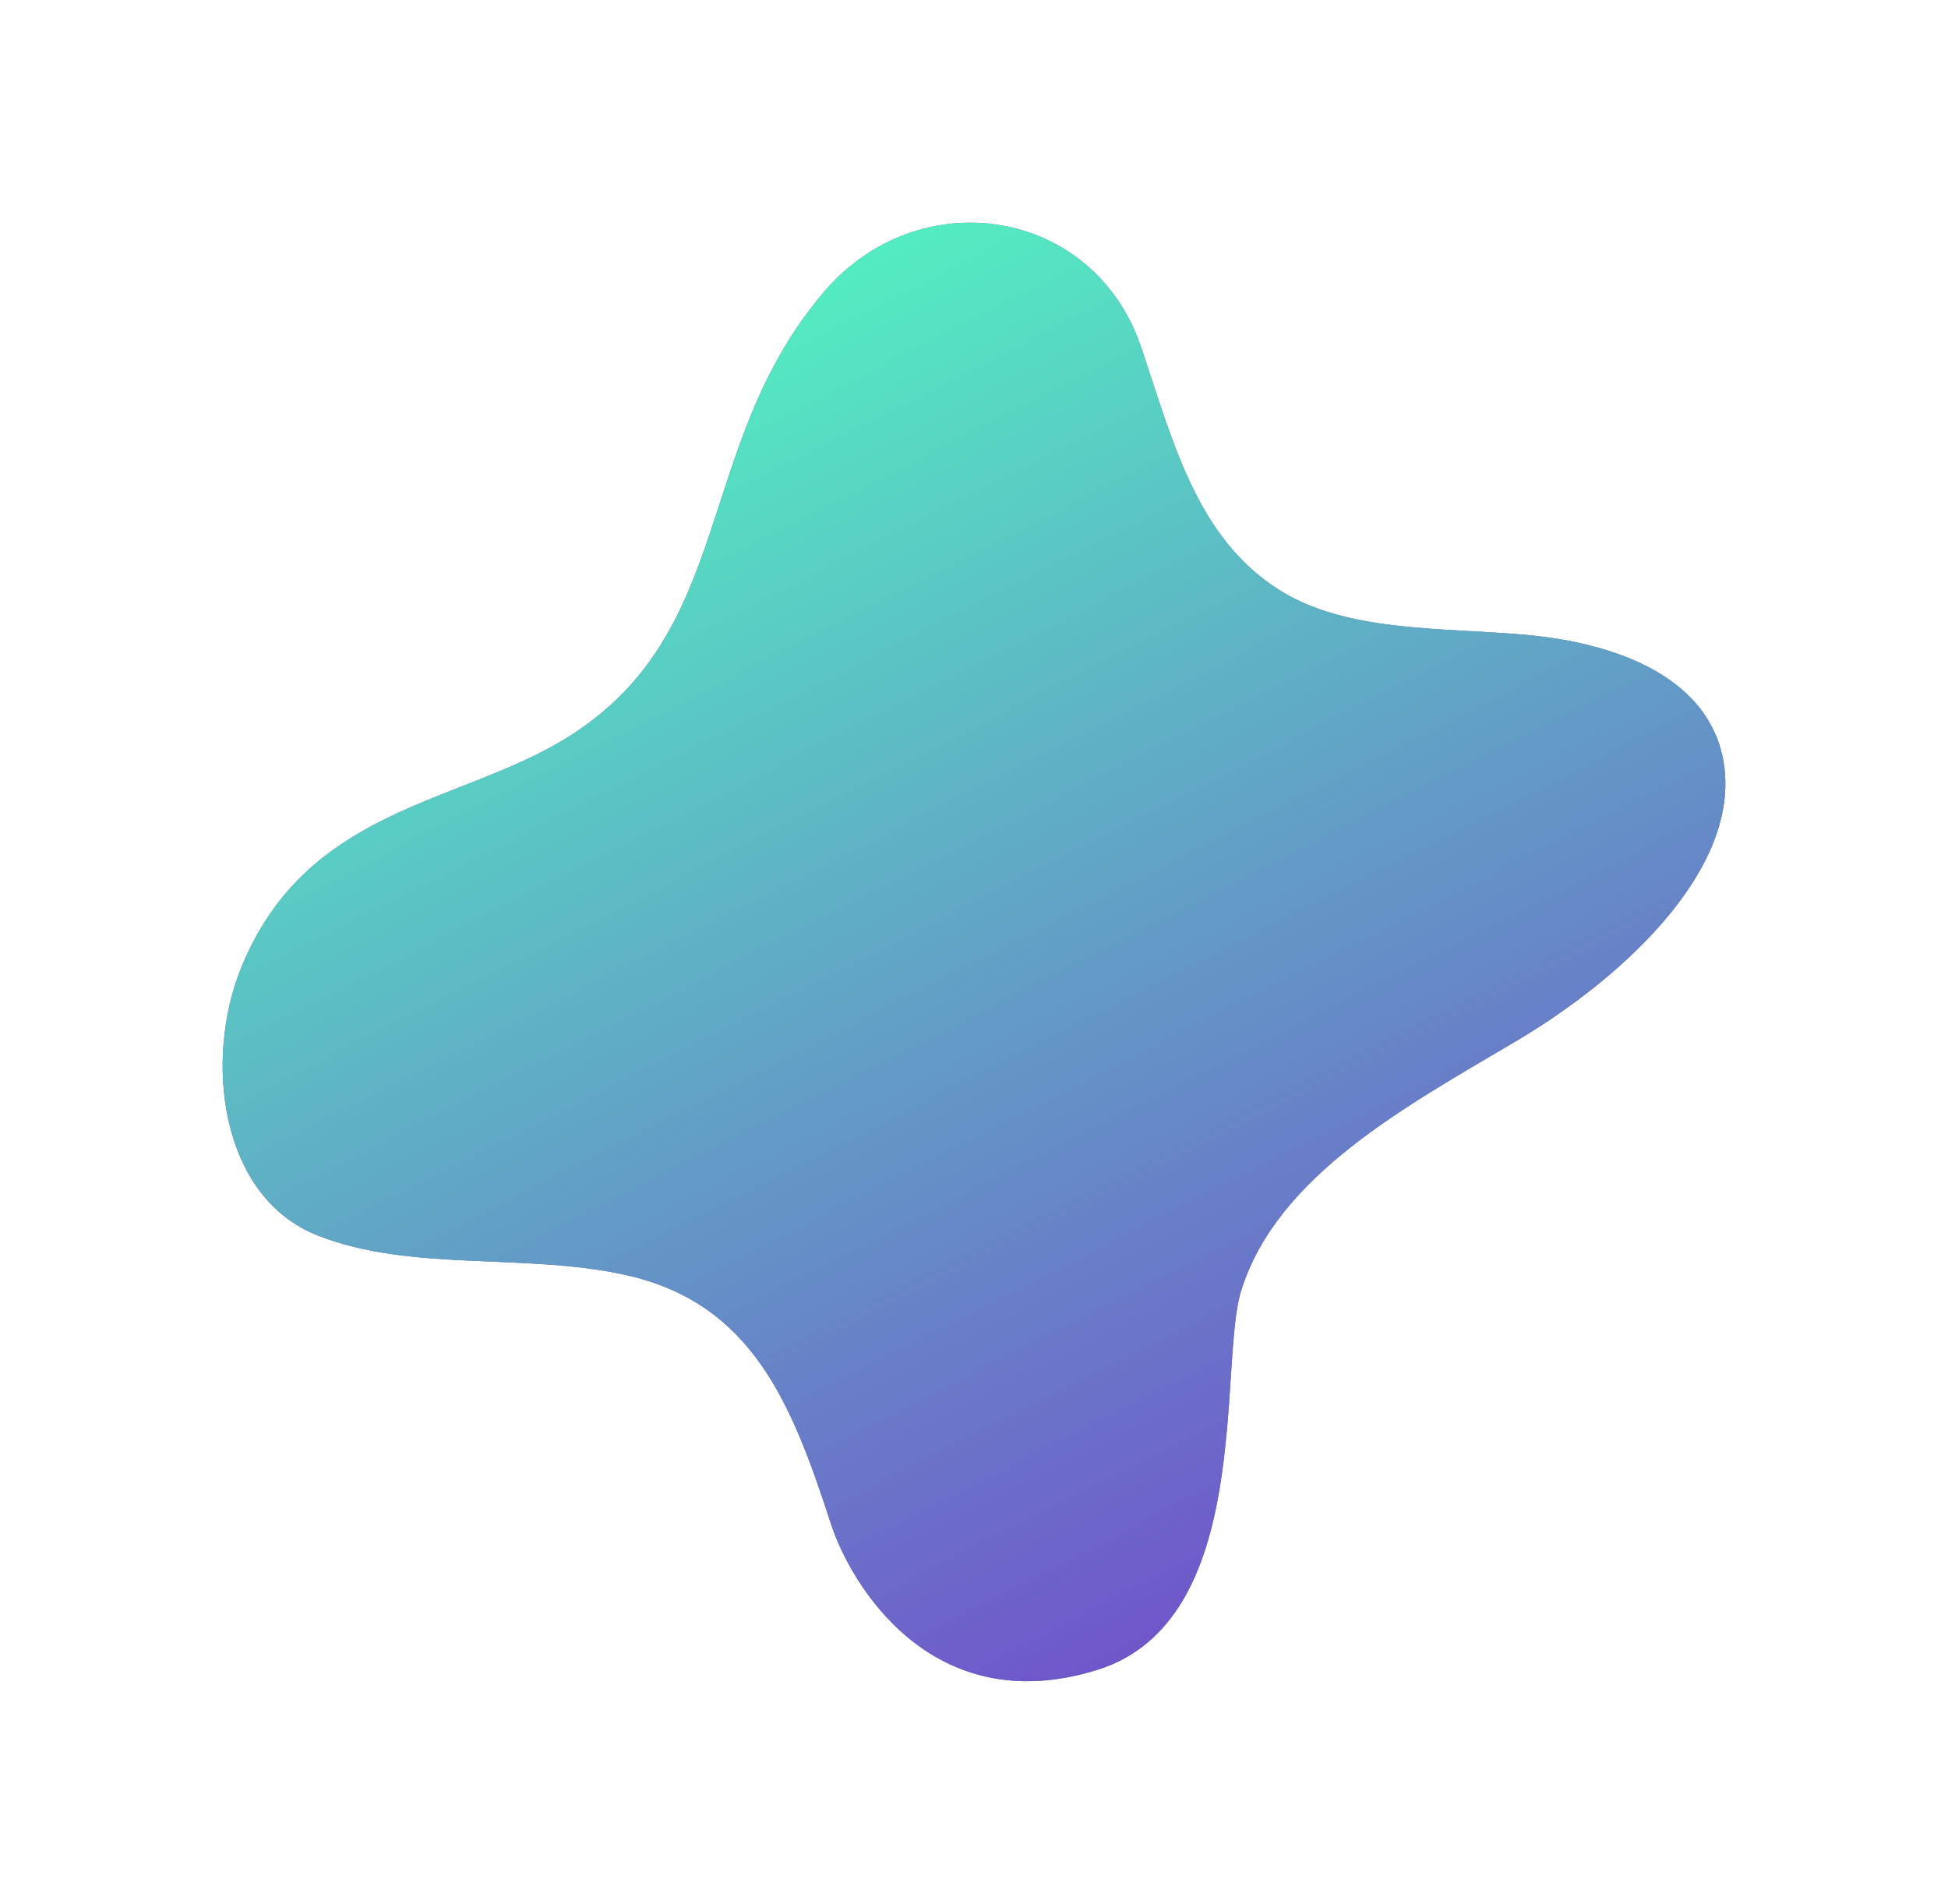 <?xml version="1.0" encoding="UTF-8"?> <svg xmlns="http://www.w3.org/2000/svg" width="175" height="171" viewBox="0 0 175 171" fill="none"> <g filter="url(#filter0_f_654_385)"> <path d="M73.987 26.258C62.156 40.19 66.247 56.891 50.765 66.362C41.13 72.252 27.538 72.549 21.679 86.888C18.308 95.125 19.723 107.534 28.589 110.983C36.911 114.262 47.158 112.513 56.148 114.502C67.625 117.026 71.156 126.127 74.671 136.934C76.305 141.976 83.53 154.659 98.567 149.983C112.703 145.587 109.414 122.546 111.509 115.891C114.772 105.504 126.461 99.288 136.301 93.449C146.14 87.61 156.858 77.562 154.726 67.852C153.096 60.583 144.821 57.715 137.099 57.022C129.376 56.329 120.907 56.826 114.802 52.913C107.454 48.198 105.335 39.538 102.505 31.16C98.24 18.624 82.566 16.165 73.987 26.258Z" fill="#6667AB"></path> <path d="M73.987 26.258C62.156 40.19 66.247 56.891 50.765 66.362C41.13 72.252 27.538 72.549 21.679 86.888C18.308 95.125 19.723 107.534 28.589 110.983C36.911 114.262 47.158 112.513 56.148 114.502C67.625 117.026 71.156 126.127 74.671 136.934C76.305 141.976 83.53 154.659 98.567 149.983C112.703 145.587 109.414 122.546 111.509 115.891C114.772 105.504 126.461 99.288 136.301 93.449C146.14 87.61 156.858 77.562 154.726 67.852C153.096 60.583 144.821 57.715 137.099 57.022C129.376 56.329 120.907 56.826 114.802 52.913C107.454 48.198 105.335 39.538 102.505 31.16C98.24 18.624 82.566 16.165 73.987 26.258Z" fill="url(#paint0_linear_654_385)"></path> </g> <defs> <filter id="filter0_f_654_385" x="0" y="0" width="175" height="171" filterUnits="userSpaceOnUse" color-interpolation-filters="sRGB"> <feFlood flood-opacity="0" result="BackgroundImageFix"></feFlood> <feBlend mode="normal" in="SourceGraphic" in2="BackgroundImageFix" result="shape"></feBlend> <feGaussianBlur stdDeviation="10" result="effect1_foregroundBlur_654_385"></feGaussianBlur> </filter> <linearGradient id="paint0_linear_654_385" x1="144.676" y1="139.826" x2="83.317" y2="19.347" gradientUnits="userSpaceOnUse"> <stop stop-color="#7248CB"></stop> <stop offset="1" stop-color="#53EDC1"></stop> </linearGradient> </defs> </svg> 